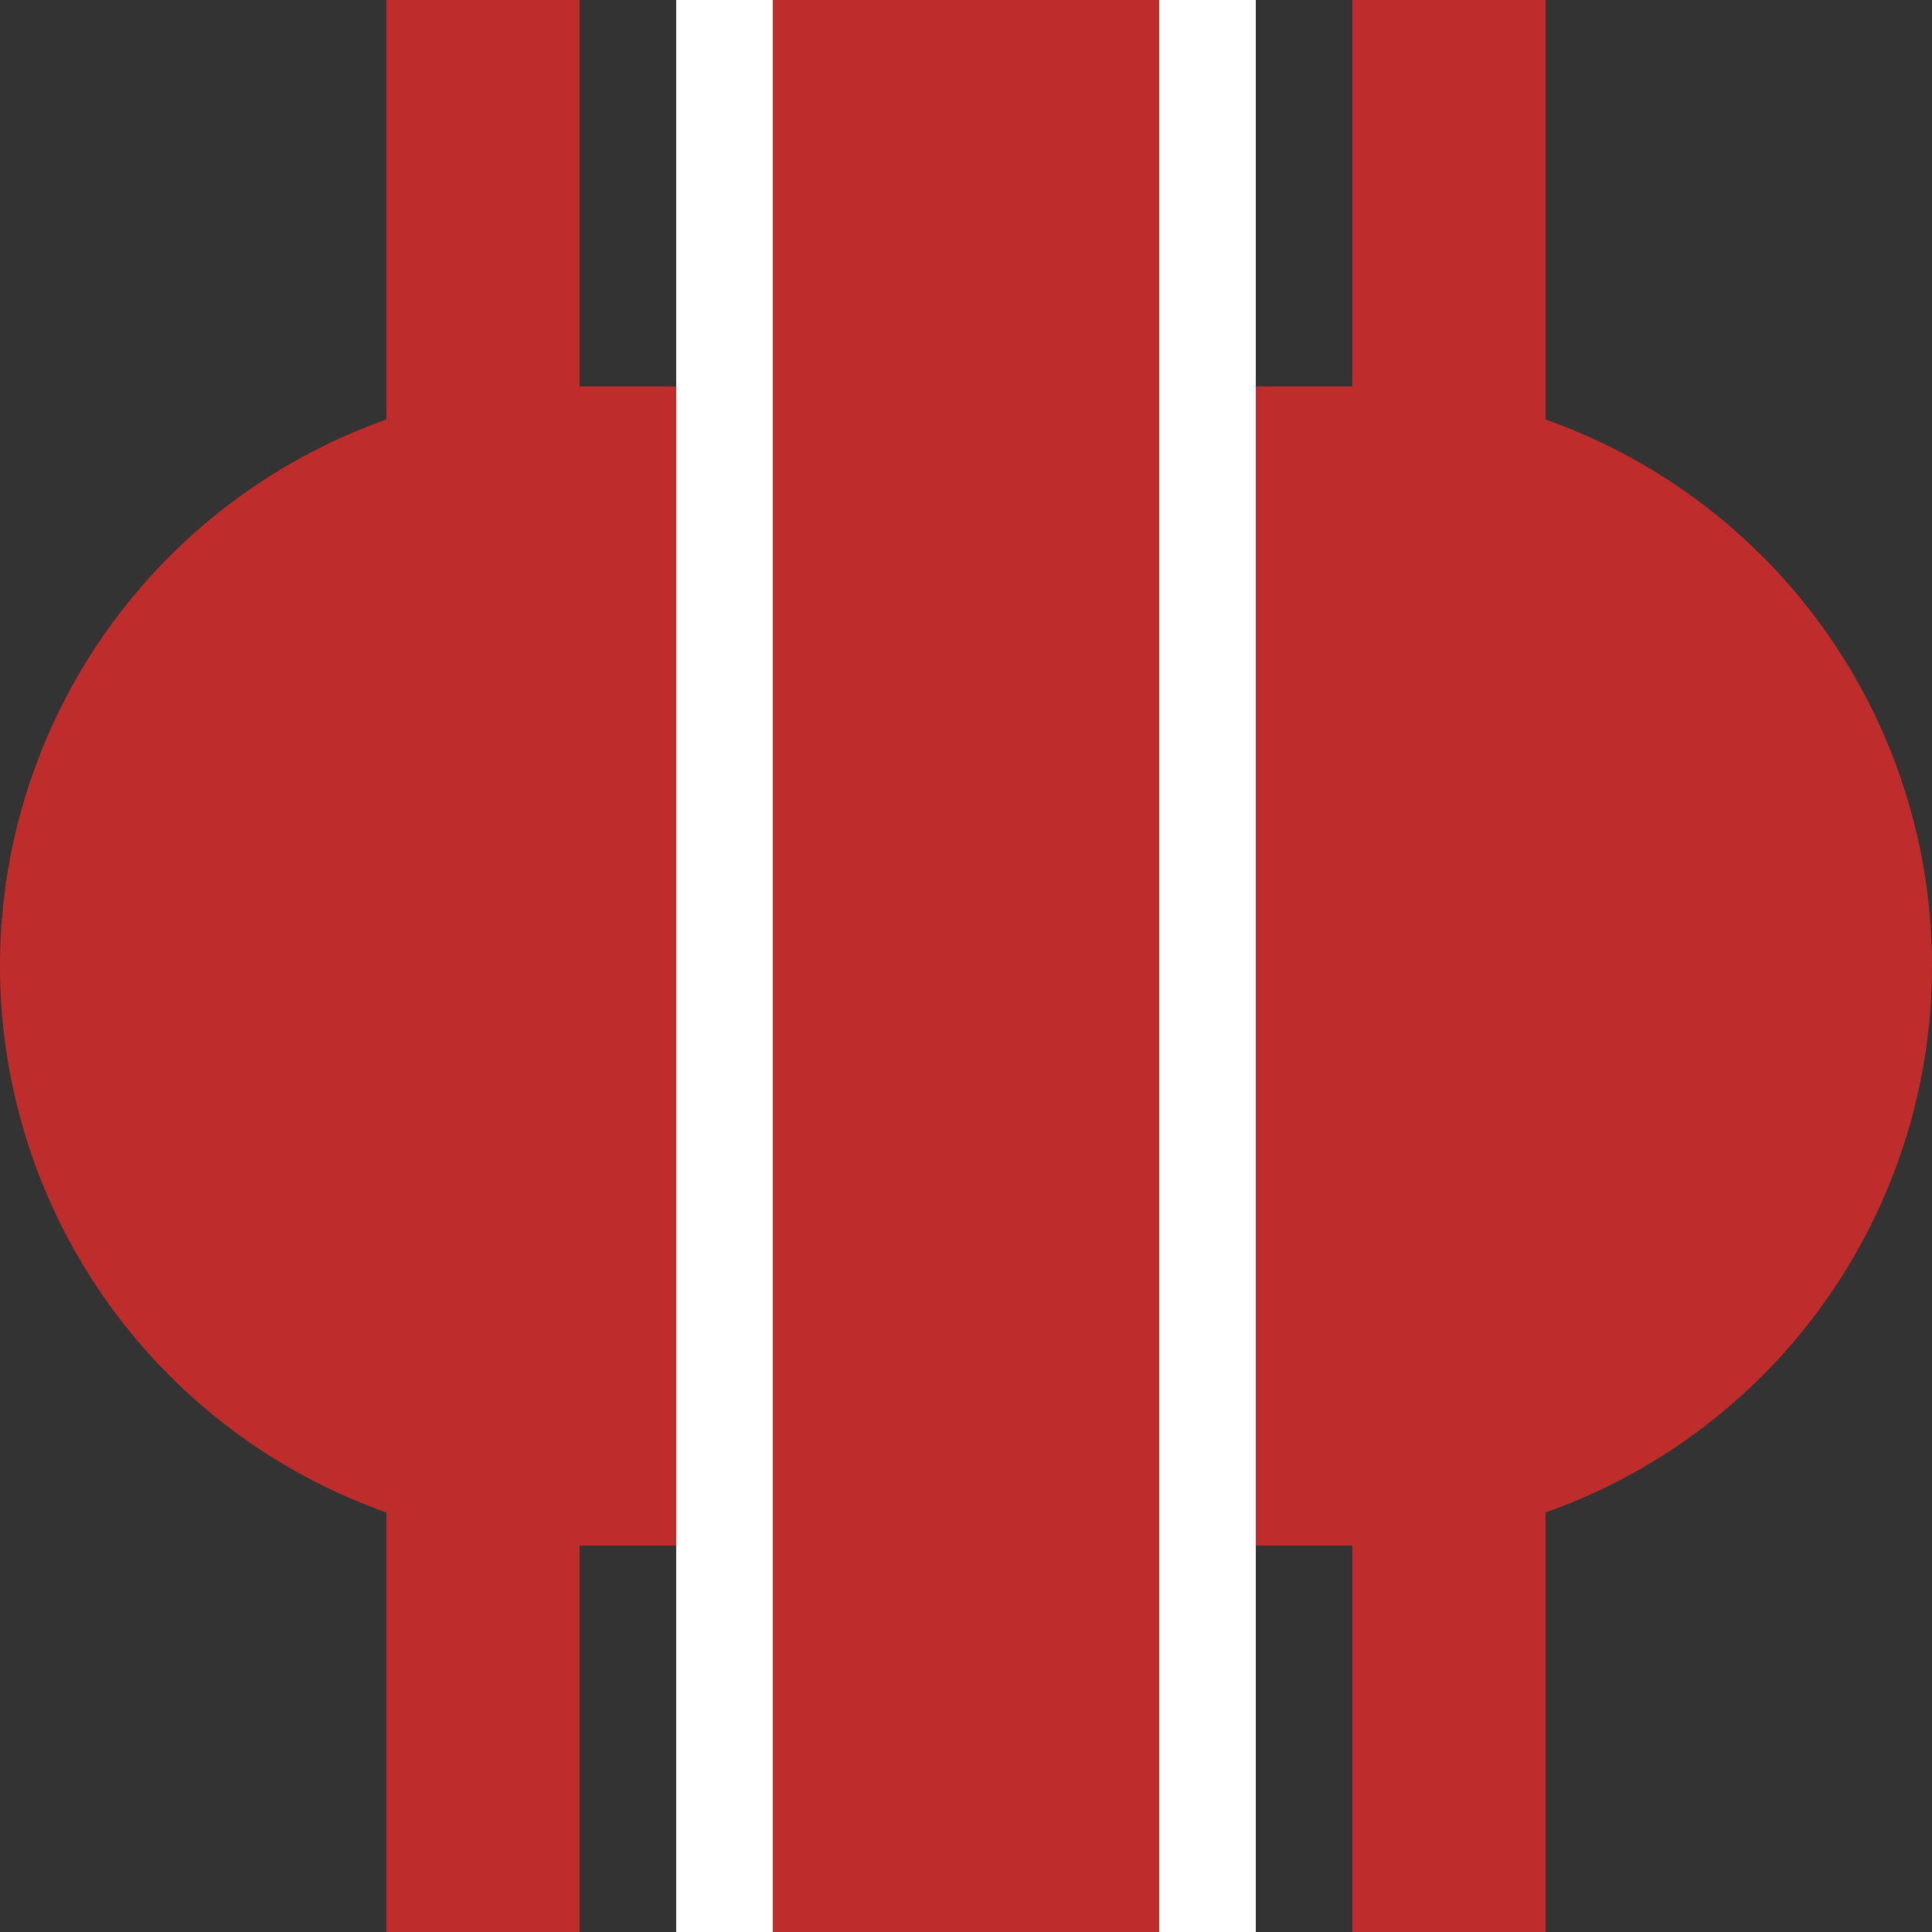 <?xml version="1.0" encoding="UTF-8" standalone="no"?>
<!-- Created by Vunz for Wikipedia -->
<svg xmlns="http://www.w3.org/2000/svg" width="500" height="500">
<rect width="100%" height="100%" fill="#333333" stroke="none"/>
<title>SFSBHF</title>
 <g stroke="#be2d2c" stroke-width="100" fill="none">
  <path d="M 250,0 V 500"/>
</g>
 <g stroke="#be2d2c" stroke-width="50" fill="none">
  <path d="M 125,0 V 500"/>
  <path d="M 375,0 V 500"/>
</g>
 <g stroke="#be2d2c" stroke-width="300" fill="none">
  <path d="M 100,250 H 400"/>
</g>
<g style="fill:#be2d2c; stroke:none;">
  <circle cx="350" cy="250" r="150"/>
  <circle cx="150" cy="250" r="150"/>
 </g>
 <g stroke="#FFFFFF" stroke-width="25" fill="none">
  <path d="M 187.5,0 V 500"/>
  <path d="M 312.5,0 V 500"/>
</g>
</svg>